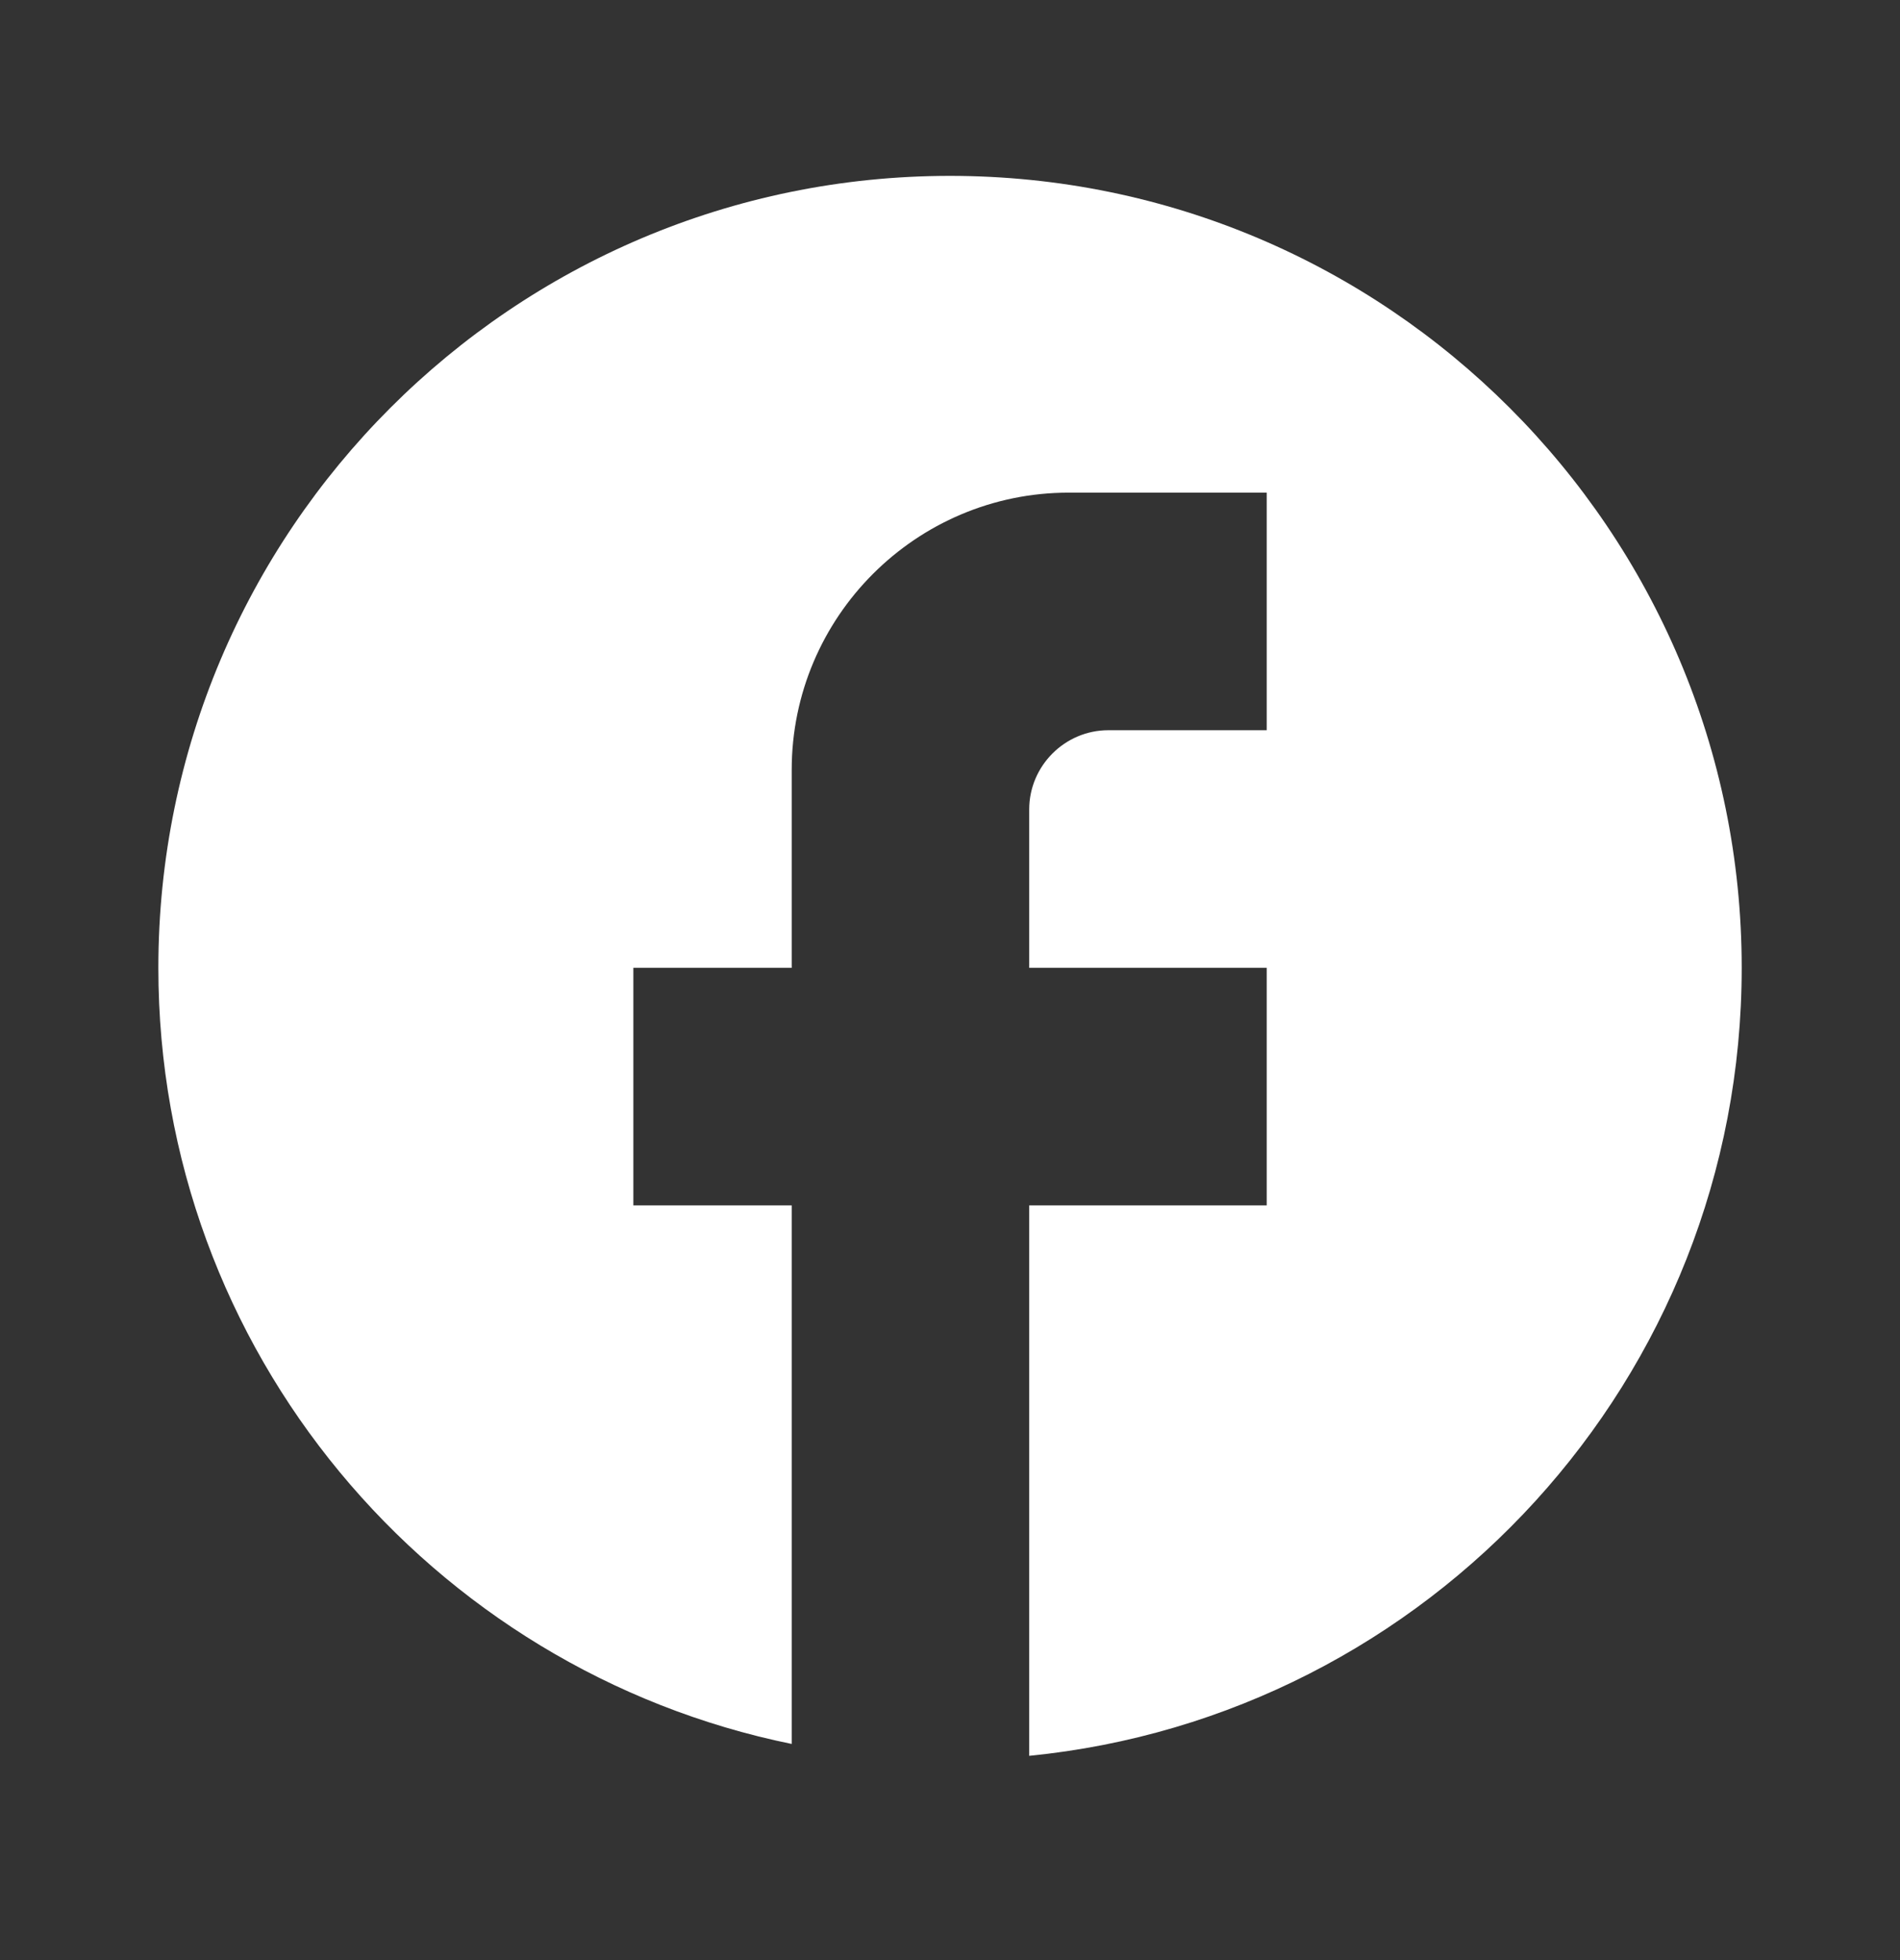 <svg width="32" height="33" viewBox="0 0 32 33" fill="none" xmlns="http://www.w3.org/2000/svg">
<rect x="0" y="0" width="32" height="33" fill="#333333" stroke="none"/>
<path d="M29.334 16.294C29.334 8.934 23.36 2.961 16 2.961C8.64 2.961 2.667 8.934 2.667 16.294C2.667 22.748 7.254 28.121 13.334 29.361V20.294H10.667V16.294H13.334V12.961C13.334 10.388 15.427 8.294 18 8.294H21.334V12.294H18.667C17.934 12.294 17.334 12.894 17.334 13.628V16.294H21.334V20.294H17.334V29.561C24.067 28.894 29.334 23.214 29.334 16.294Z" fill="white"/>
</svg>
